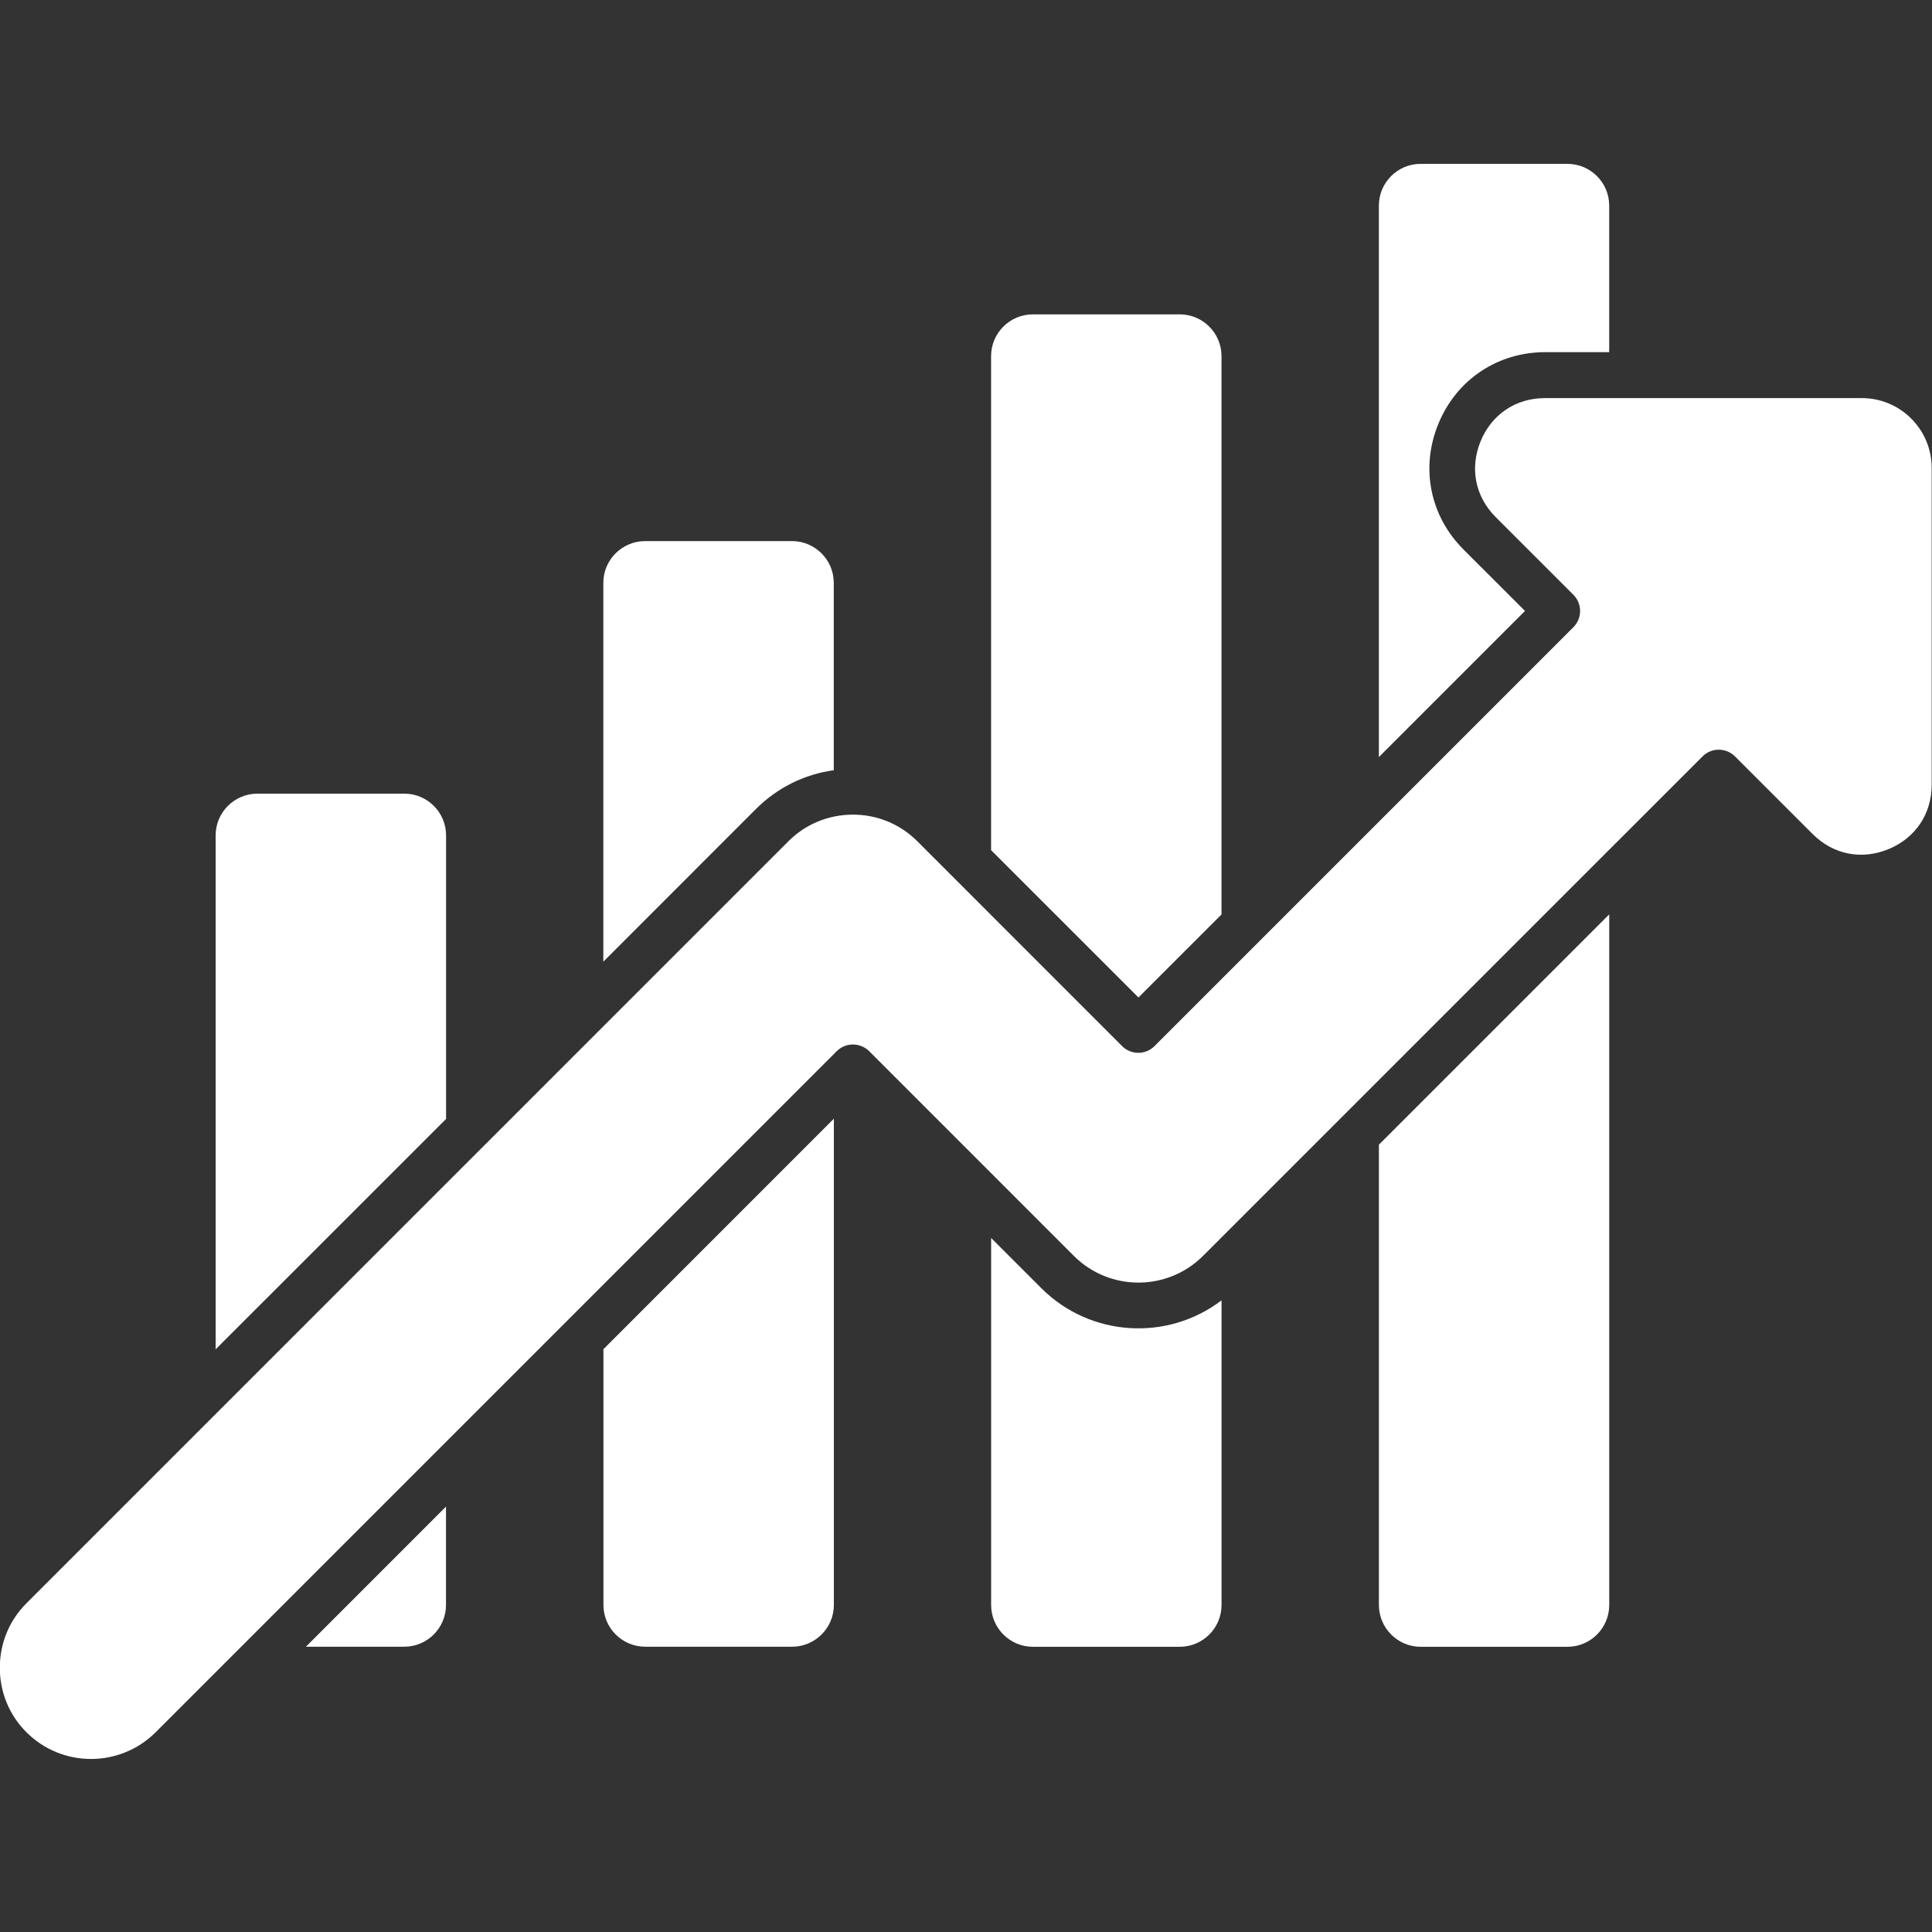 <svg xmlns="http://www.w3.org/2000/svg" xmlns:xlink="http://www.w3.org/1999/xlink" width="288" zoomAndPan="magnify" viewBox="0 0 216 216" height="288" preserveAspectRatio="xMidYMid meet" version="1.0"><rect x="0" y="0" width="216" height="216" fill="#333333" stroke="none"/><defs><clipPath id="aaa3ab568b"><path d="M 154 18.227 L 180 18.227 L 180 85 L 154 85 Z M 154 18.227 " clip-rule="nonzero"/></clipPath></defs><path fill="#ffffff" d="M 95.359 91.078 C 92.625 91.078 90.059 92.137 88.145 94.055 L 66.77 115.43 C 66.734 115.465 66.699 115.5 66.664 115.535 L 54.336 127.867 C 54.273 127.93 54.215 127.996 54.148 128.051 L 2.961 179.242 C 1.039 181.16 -0.02 183.727 -0.02 186.457 C -0.02 189.191 1.039 191.758 2.961 193.672 C 6.941 197.652 13.414 197.645 17.398 193.672 L 93.551 117.52 C 94.031 117.043 94.68 116.777 95.359 116.777 C 96.039 116.777 96.691 117.047 97.172 117.52 L 120.059 140.41 C 124.039 144.391 130.516 144.391 134.5 140.41 L 180.648 94.262 L 180.656 94.258 L 190.352 84.562 C 190.828 84.082 191.48 83.816 192.16 83.816 C 192.84 83.816 193.488 84.086 193.969 84.562 L 202.645 93.238 C 204.953 95.547 208.129 96.18 211.148 94.93 C 214.164 93.68 215.965 90.988 215.965 87.723 L 215.965 52.312 C 215.965 48.008 212.465 44.508 208.16 44.508 L 172.75 44.508 C 169.484 44.508 166.785 46.305 165.539 49.32 C 164.297 52.336 164.922 55.52 167.234 57.828 L 175.91 66.5 C 176.391 66.98 176.656 67.633 176.656 68.312 C 176.656 68.992 176.387 69.641 175.91 70.121 L 129.074 116.957 C 128.074 117.957 126.453 117.957 125.453 116.957 L 102.559 94.055 C 100.746 92.242 98.359 91.195 95.797 91.086 L 95.766 91.086 C 95.695 91.086 95.629 91.082 95.559 91.078 C 95.5 91.082 95.43 91.078 95.359 91.078 Z M 95.359 91.078 " fill-opacity="1" fill-rule="evenodd"/><path fill="#ffffff" d="M 93.219 125.082 L 67.465 150.84 L 67.465 179.438 C 67.465 182.012 69.559 184.105 72.137 184.105 L 88.555 184.105 C 91.129 184.105 93.227 182.012 93.227 179.438 L 93.227 125.082 Z M 93.219 125.082 " fill-opacity="1" fill-rule="evenodd"/><path fill="#ffffff" d="M 136.566 145.383 C 130.566 149.965 121.922 149.512 116.434 144.031 L 110.809 138.406 L 110.809 179.441 C 110.809 182.016 112.906 184.113 115.48 184.113 L 131.898 184.113 C 134.477 184.113 136.57 182.016 136.57 179.441 L 136.57 145.383 Z M 136.566 145.383 " fill-opacity="1" fill-rule="evenodd"/><path fill="#ffffff" d="M 179.91 102.23 L 154.164 127.977 L 154.164 179.441 C 154.164 182.016 156.262 184.113 158.828 184.113 L 175.25 184.113 C 177.824 184.113 179.914 182.016 179.914 179.441 L 179.914 102.23 Z M 179.91 102.23 " fill-opacity="1" fill-rule="evenodd"/><g clip-path="url(#aaa3ab568b)"><path fill="#ffffff" d="M 154.164 84.637 L 170.496 68.305 L 163.625 61.438 C 159.859 57.672 158.785 52.277 160.824 47.352 C 162.859 42.43 167.441 39.371 172.766 39.371 L 179.91 39.371 L 179.91 22.988 C 179.91 20.41 177.816 18.32 175.246 18.32 L 158.824 18.32 C 156.25 18.32 154.16 20.418 154.16 22.988 L 154.16 84.637 Z M 154.164 84.637 " fill-opacity="1" fill-rule="evenodd"/></g><path fill="#ffffff" d="M 110.809 95.051 L 127.281 111.52 L 136.566 102.238 L 136.566 39.812 C 136.566 37.238 134.469 35.145 131.895 35.145 L 115.477 35.145 C 112.898 35.145 110.805 37.242 110.805 39.812 L 110.805 95.051 Z M 110.809 95.051 " fill-opacity="1" fill-rule="evenodd"/><path fill="#ffffff" d="M 67.461 107.508 L 84.523 90.441 C 86.898 88.066 89.93 86.566 93.215 86.113 L 93.215 65.16 C 93.215 62.586 91.121 60.496 88.547 60.496 L 72.125 60.496 C 69.551 60.496 67.453 62.59 67.453 65.16 L 67.453 107.508 Z M 67.461 107.508 " fill-opacity="1" fill-rule="evenodd"/><path fill="#ffffff" d="M 24.113 150.852 L 49.871 125.098 L 49.871 93.395 C 49.871 90.82 47.773 88.73 45.199 88.73 L 28.781 88.73 C 26.203 88.73 24.109 90.828 24.109 93.395 L 24.109 150.852 Z M 24.113 150.852 " fill-opacity="1" fill-rule="evenodd"/><path fill="#ffffff" d="M 34.203 184.105 L 45.195 184.105 C 47.77 184.105 49.863 182.012 49.863 179.438 L 49.863 168.441 Z M 34.203 184.105 " fill-opacity="1" fill-rule="evenodd"/></svg>
